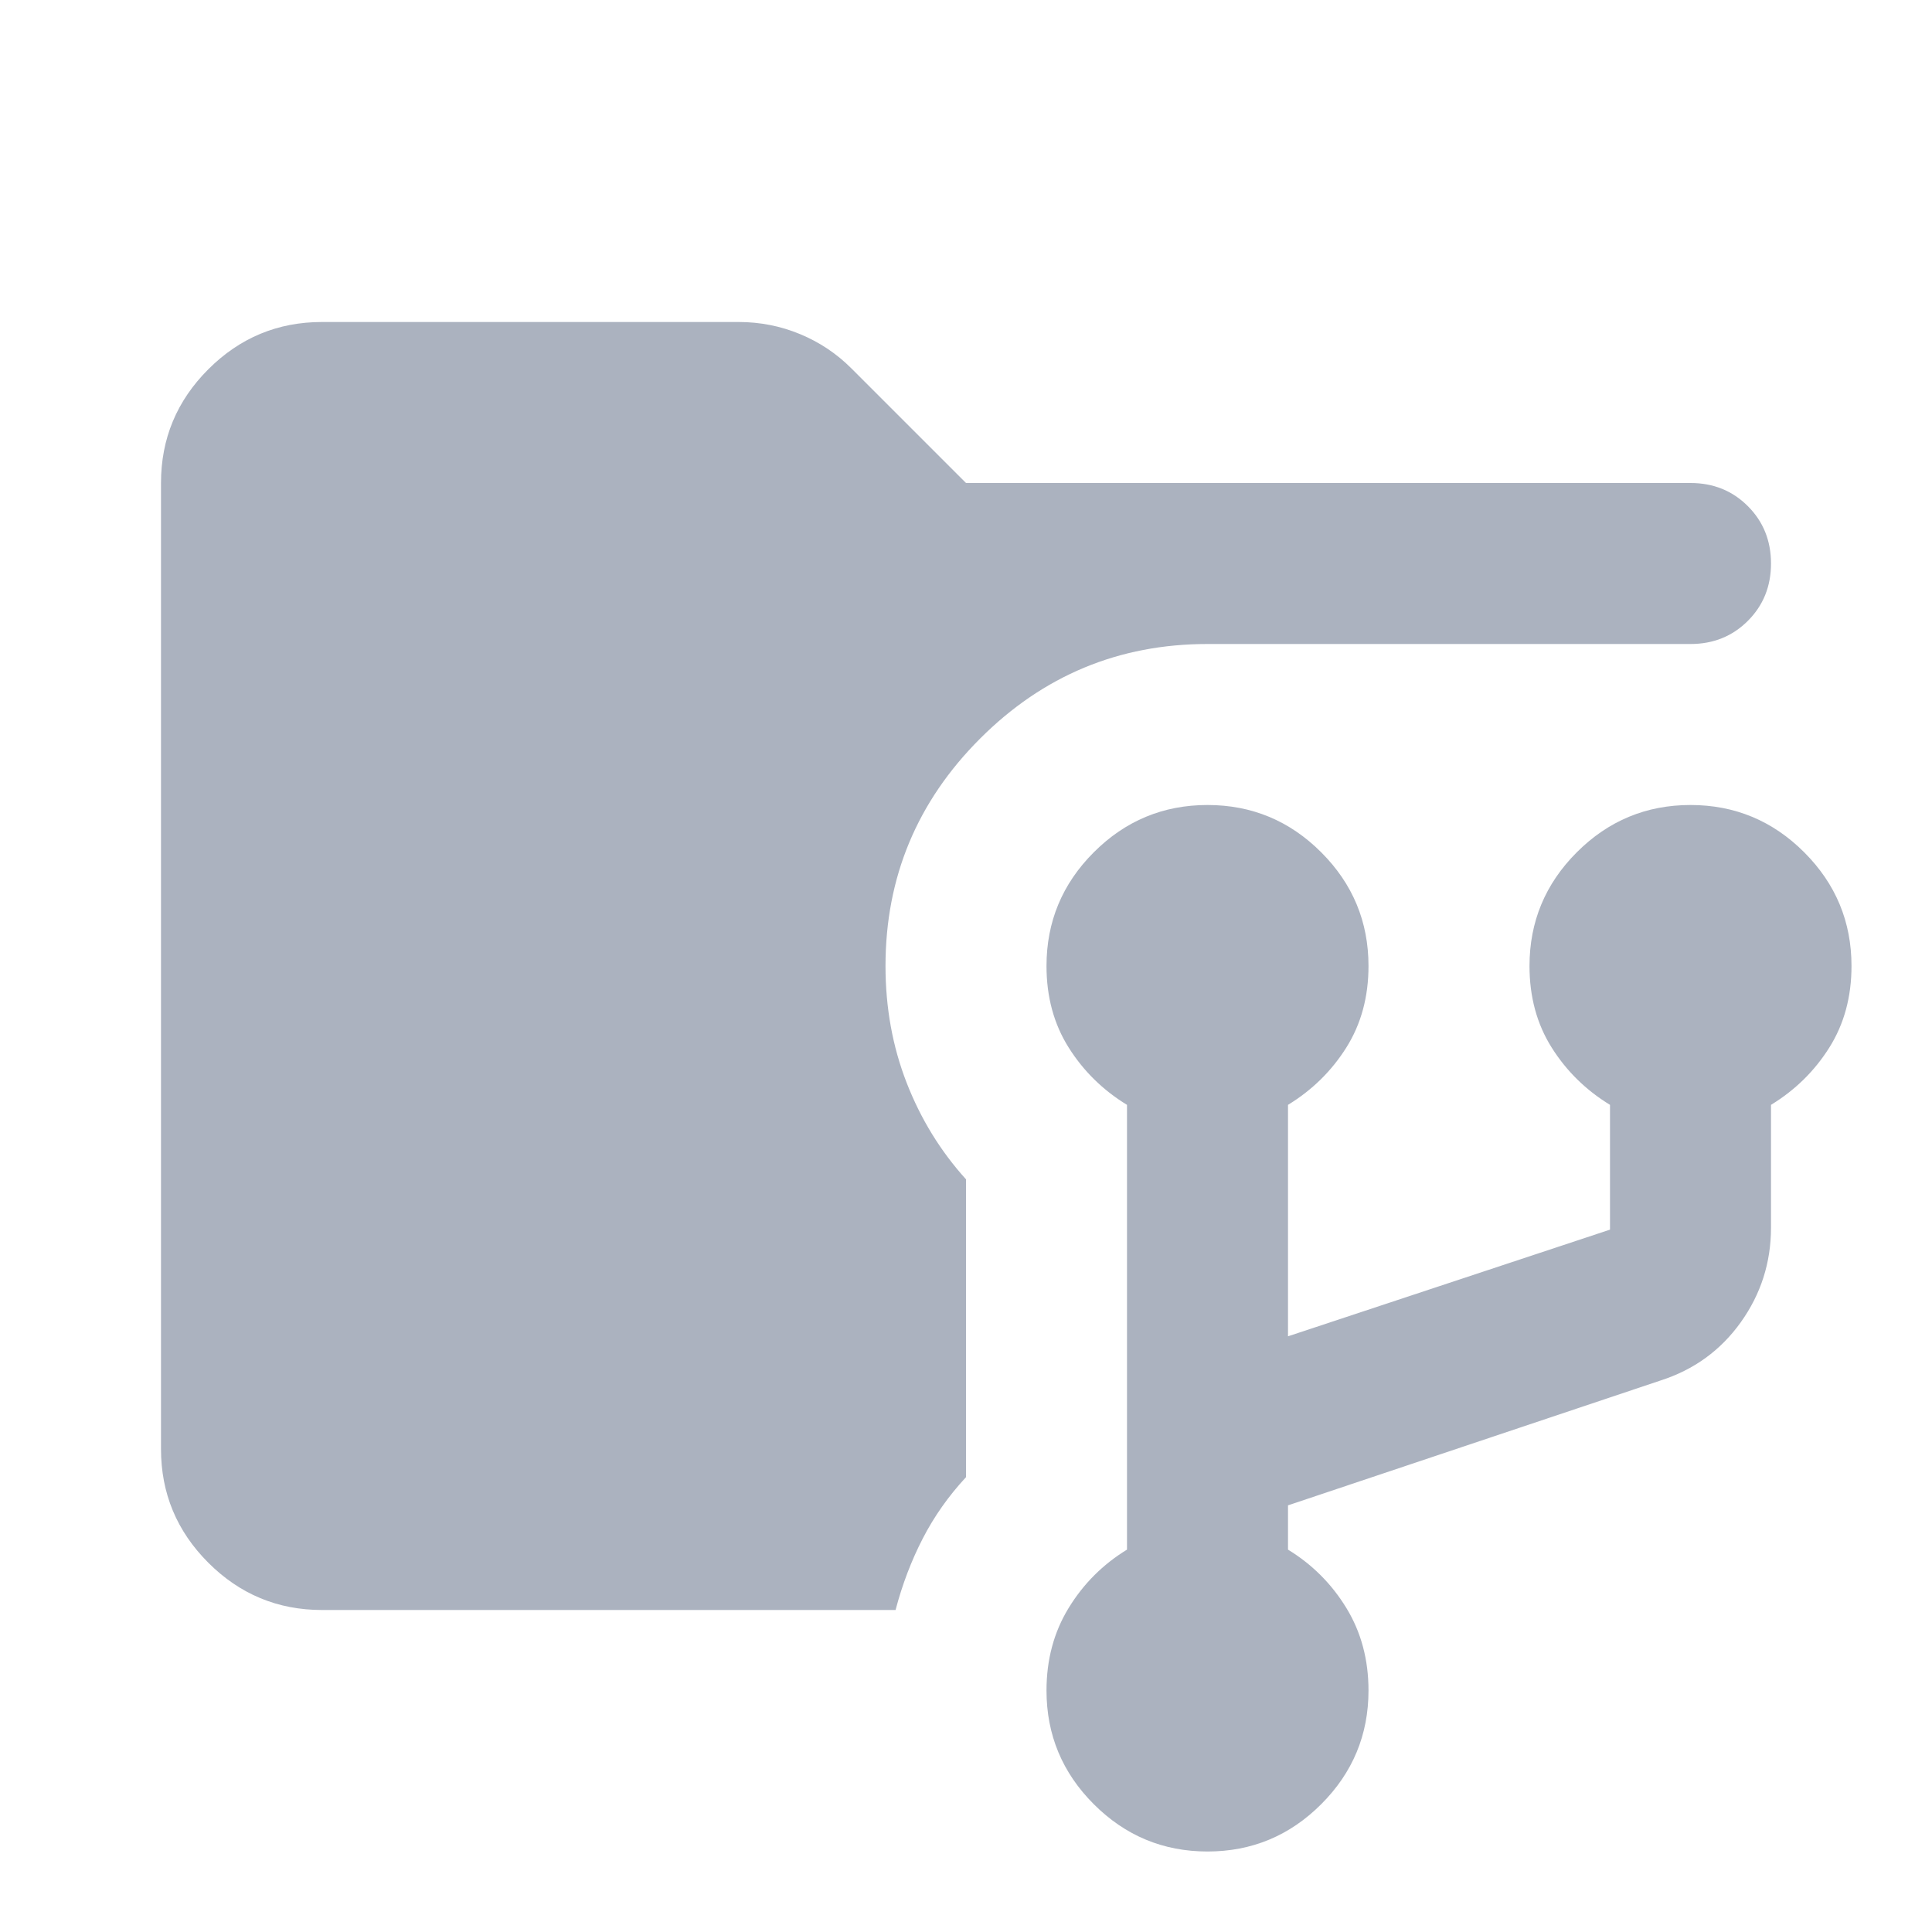 <svg xmlns="http://www.w3.org/2000/svg" height="24px" viewBox="0 -960 960 960" width="24px" fill="#ABB2BF">
    <path d="M600-40q-33 0-56.5-23.5T520-120q0-23 11-41t29-29v-221q-18-11-29-28.5T520-480q0-33 23.5-56.5T600-560q33 0 56.5 23.5T680-480q0 23-11 40.5T640-411v115l160-53v-62q-18-11-29-28.5T760-480q0-33 23.5-56.5T840-560q33 0 56.5 23.5T920-480q0 23-11 40.5T880-411v61q0 26-15 47t-40 29l-185 62v22q18 11 29 29t11 41q0 33-23.5 56.5T600-40ZM160-160q-33 0-56.5-23.5T80-240v-480q0-33 23.5-56.5T160-800h207q16 0 30.5 6t25.5 17l57 57h360q17 0 28.5 11.5T880-680q0 17-11.5 28.5T840-640H600q-66 0-113 47t-47 113q0 31 10.5 58t29.5 48v148q-13 14-21.5 30.5T445-160H160Z"/>
</svg>